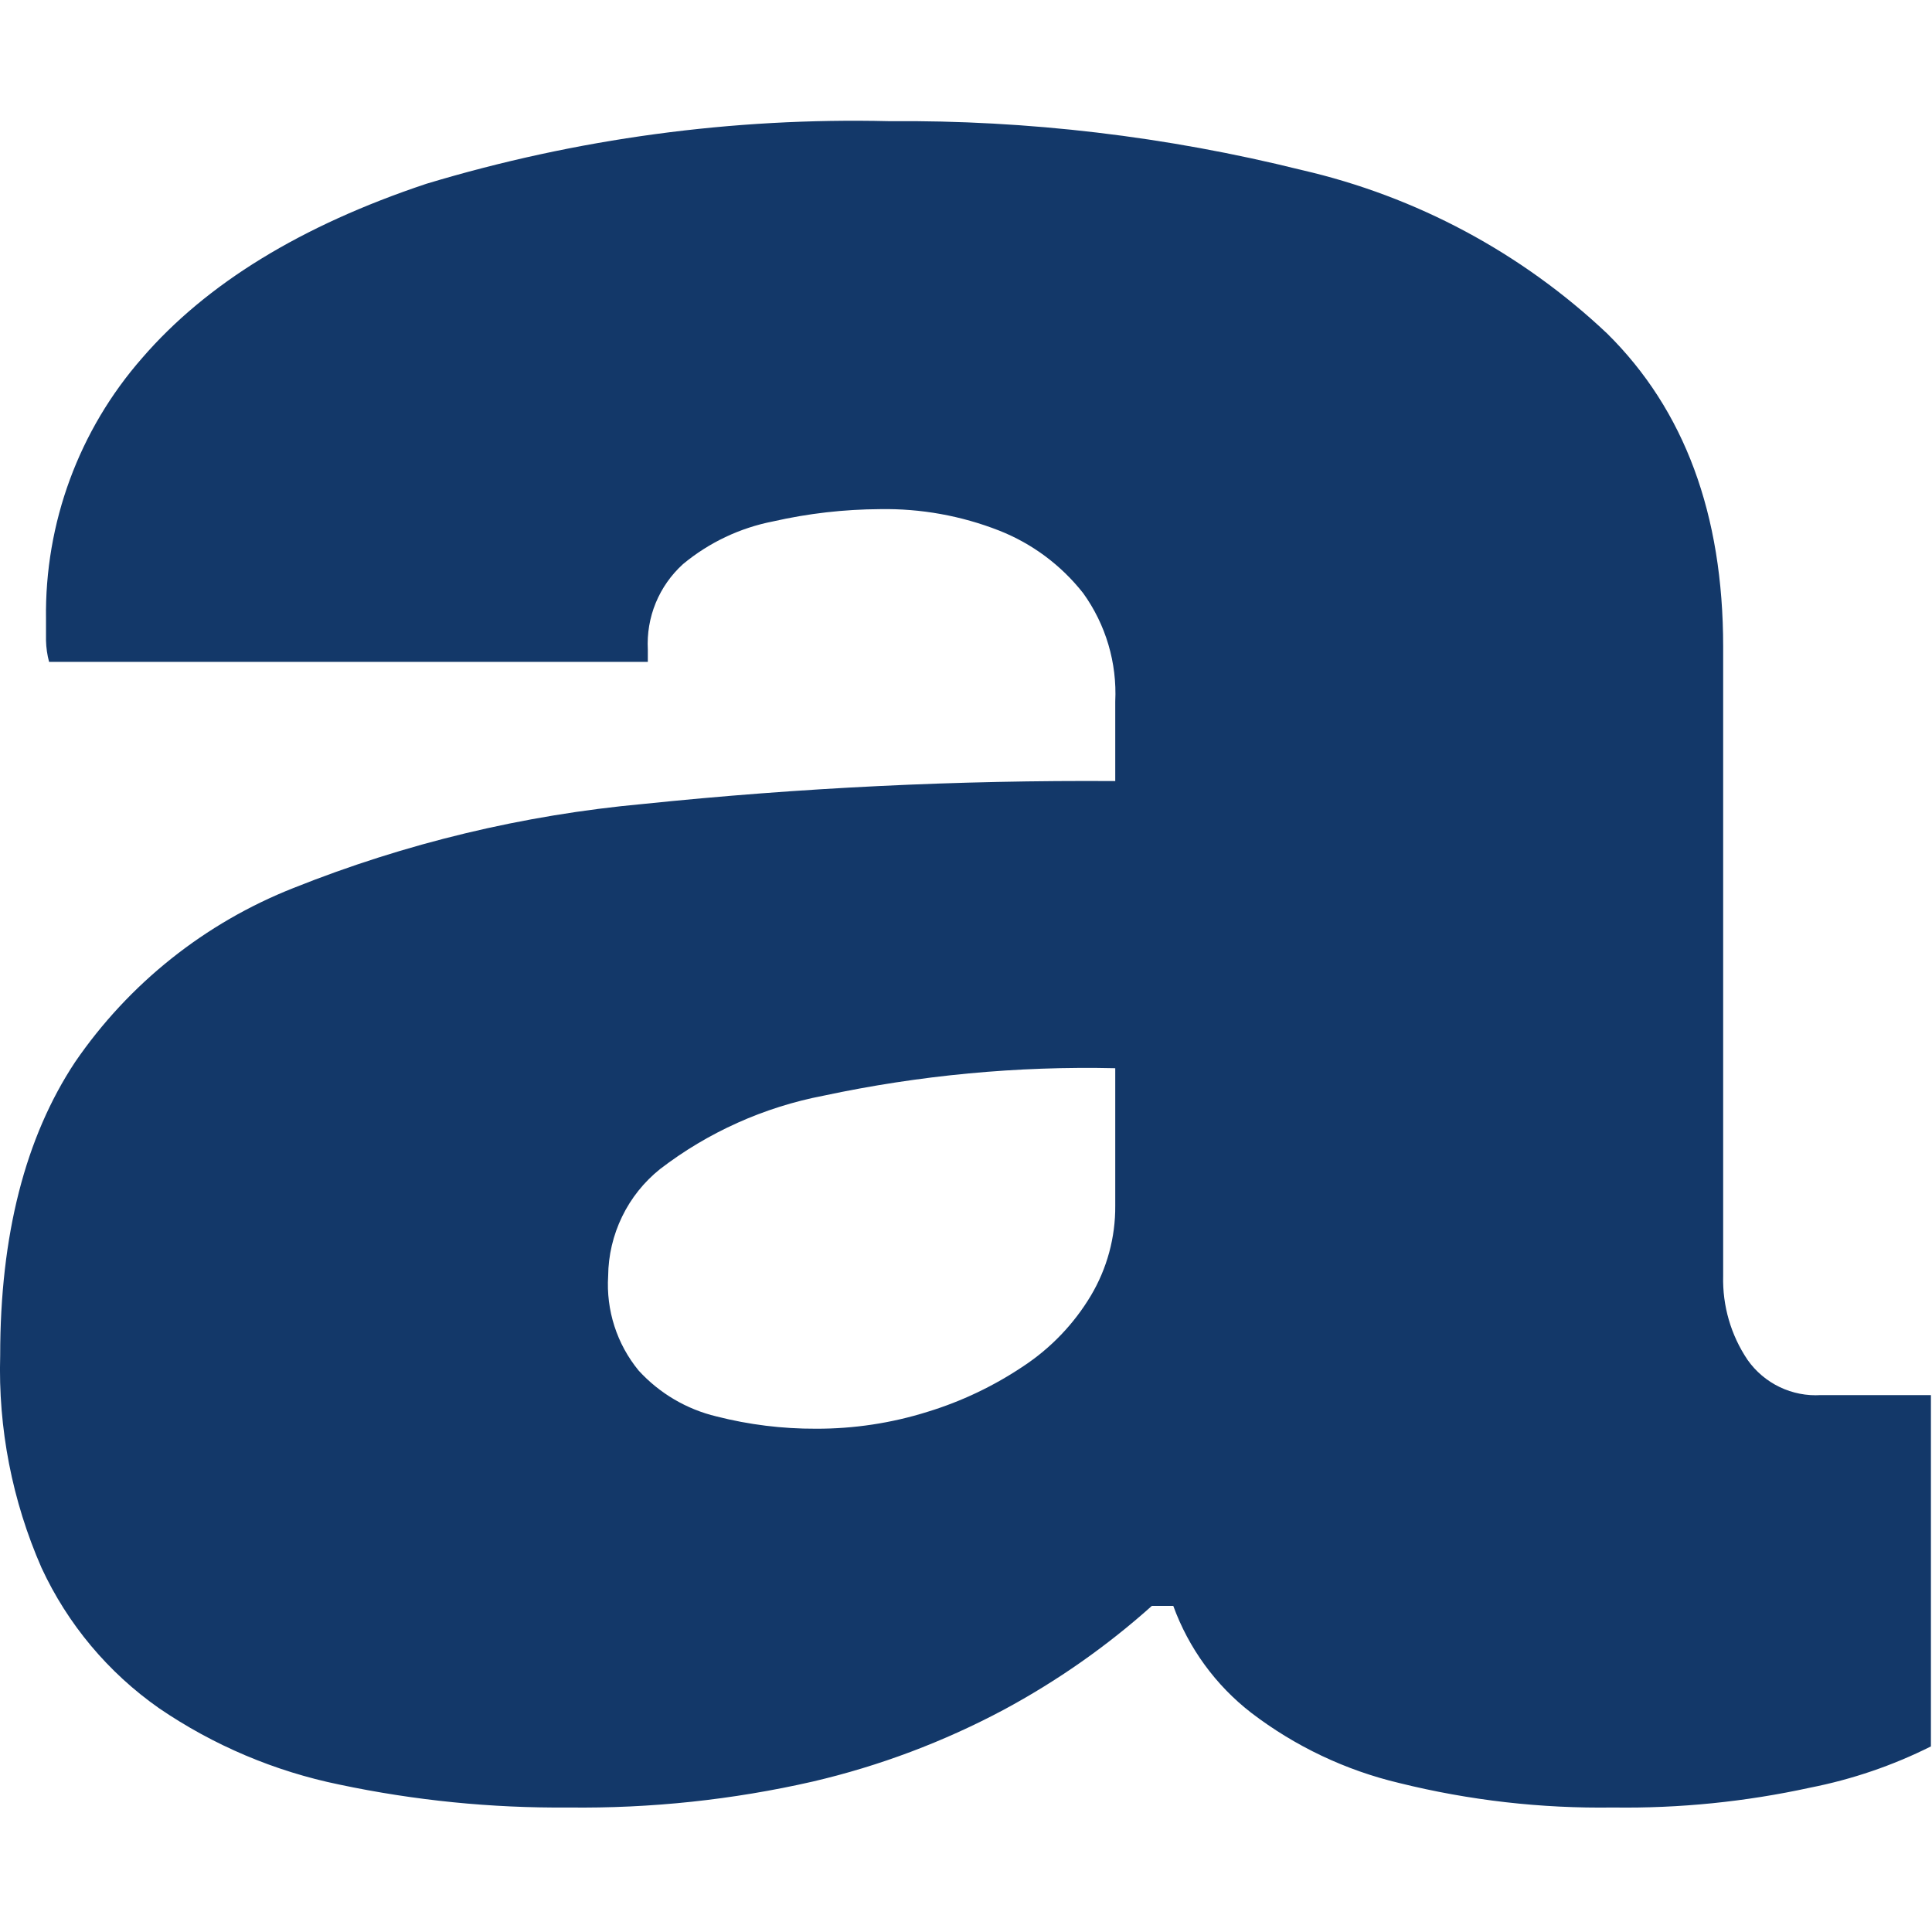 <svg width="32" height="32" viewBox="0 0 32 32" fill="none" xmlns="http://www.w3.org/2000/svg">
<path d="M9.415 29.938C8.14 29.949 6.868 29.822 5.62 29.558C4.551 29.339 3.536 28.909 2.635 28.294C1.791 27.703 1.119 26.9 0.687 25.966C0.202 24.859 -0.032 23.658 0.003 22.449C0.003 20.459 0.417 18.84 1.243 17.592C2.134 16.291 3.394 15.287 4.861 14.708C6.715 13.967 8.666 13.498 10.655 13.316C13.252 13.047 15.861 12.92 18.472 12.937V11.621C18.503 10.979 18.316 10.346 17.941 9.825C17.577 9.362 17.097 9.004 16.549 8.788C15.921 8.542 15.251 8.421 14.576 8.433C13.98 8.436 13.386 8.504 12.805 8.636C12.256 8.743 11.743 8.986 11.312 9.344C11.116 9.522 10.962 9.741 10.861 9.986C10.76 10.232 10.716 10.496 10.73 10.761V10.963H0.813C0.782 10.848 0.765 10.729 0.762 10.609V10.255C0.739 8.665 1.307 7.123 2.356 5.928C3.419 4.697 4.987 3.736 7.062 3.044C9.546 2.295 12.134 1.945 14.728 2.007C17.03 1.988 19.325 2.26 21.559 2.816C23.457 3.252 25.203 4.187 26.619 5.524C27.9 6.789 28.541 8.517 28.541 10.71V21.133C28.528 21.628 28.669 22.115 28.946 22.525C29.082 22.718 29.265 22.872 29.477 22.974C29.69 23.076 29.925 23.122 30.16 23.107H31.982V28.926C31.35 29.243 30.677 29.472 29.983 29.609C28.912 29.843 27.817 29.954 26.72 29.938C25.527 29.956 24.336 29.82 23.178 29.533C22.287 29.322 21.451 28.925 20.724 28.369C20.135 27.913 19.688 27.299 19.433 26.598H19.079C18.332 27.267 17.508 27.844 16.625 28.319C15.627 28.851 14.564 29.251 13.463 29.508C12.135 29.811 10.777 29.955 9.415 29.938ZM13.513 23.664C14.14 23.666 14.763 23.572 15.36 23.385C15.926 23.212 16.463 22.956 16.954 22.626C17.407 22.326 17.788 21.928 18.067 21.462C18.336 21.011 18.476 20.495 18.472 19.97V17.693C16.849 17.656 15.227 17.809 13.64 18.148C12.655 18.337 11.728 18.753 10.933 19.363C10.667 19.576 10.452 19.845 10.304 20.151C10.155 20.458 10.076 20.793 10.073 21.133C10.037 21.701 10.217 22.262 10.579 22.702C10.923 23.078 11.373 23.343 11.869 23.461C12.406 23.598 12.959 23.666 13.513 23.664Z" fill="#133869"/>
</svg>

